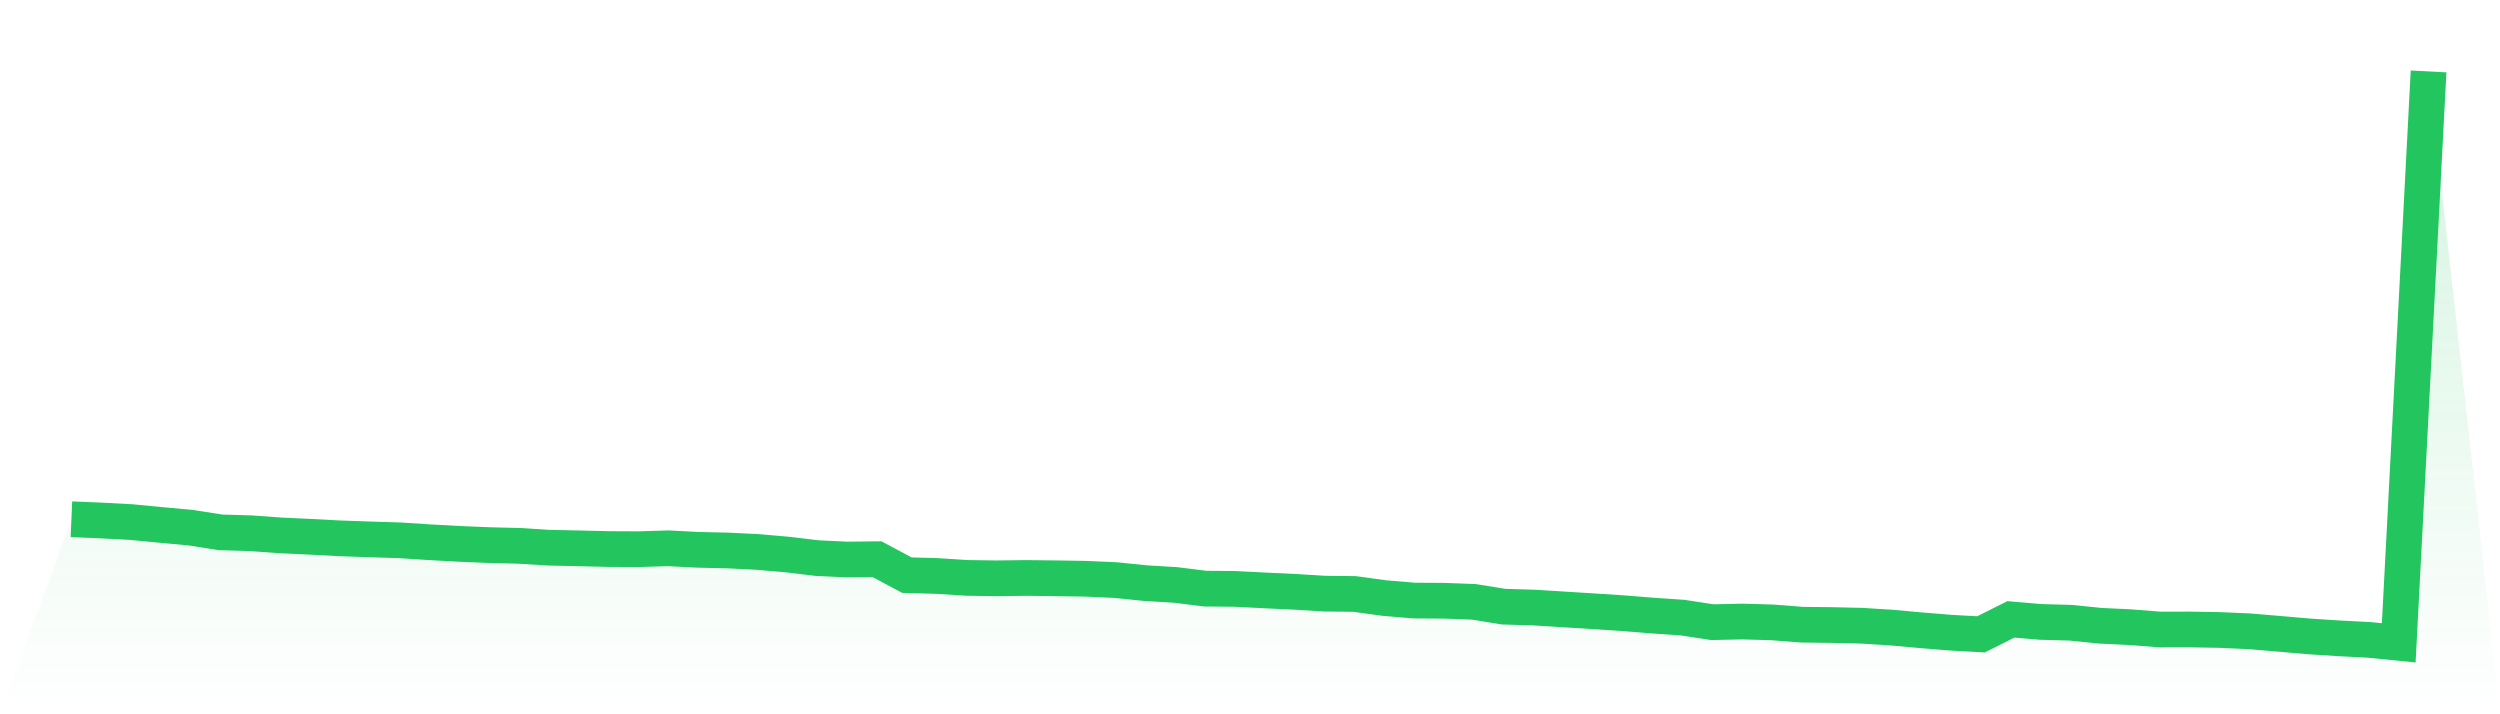 <svg viewBox="0 0 140 40" xmlns="http://www.w3.org/2000/svg">
<defs>
<linearGradient id="gradient" x1="0" x2="0" y1="0" y2="1">
<stop offset="0%" stop-color="#22c55e" stop-opacity="0.2"/>
<stop offset="100%" stop-color="#22c55e" stop-opacity="0"/>
</linearGradient>
</defs>
<path d="M4,29.077 L4,29.077 L5.671,29.148 L7.342,29.236 L9.013,29.397 L10.684,29.551 L12.354,29.812 L14.025,29.861 L15.696,29.981 L17.367,30.059 L19.038,30.147 L20.709,30.206 L22.38,30.257 L24.051,30.365 L25.722,30.457 L27.392,30.526 L29.063,30.567 L30.734,30.671 L32.405,30.706 L34.076,30.747 L35.747,30.755 L37.418,30.704 L39.089,30.79 L40.759,30.827 L42.43,30.91 L44.101,31.055 L45.772,31.255 L47.443,31.333 L49.114,31.315 L50.785,32.207 L52.456,32.254 L54.127,32.362 L55.797,32.386 L57.468,32.366 L59.139,32.384 L60.81,32.411 L62.481,32.486 L64.152,32.656 L65.823,32.756 L67.494,32.964 L69.165,32.978 L70.835,33.064 L72.506,33.142 L74.177,33.244 L75.848,33.262 L77.519,33.491 L79.19,33.632 L80.861,33.642 L82.532,33.703 L84.203,33.973 L85.873,34.022 L87.544,34.126 L89.215,34.23 L90.886,34.338 L92.557,34.473 L94.228,34.587 L95.899,34.842 L97.57,34.806 L99.24,34.853 L100.911,34.983 L102.582,35.002 L104.253,35.04 L105.924,35.145 L107.595,35.296 L109.266,35.432 L110.937,35.524 L112.608,34.685 L114.278,34.828 L115.949,34.873 L117.62,35.042 L119.291,35.122 L120.962,35.253 L122.633,35.251 L124.304,35.279 L125.975,35.353 L127.646,35.494 L129.316,35.639 L130.987,35.747 L132.658,35.833 L134.329,36 L136,4 L140,40 L0,40 z" fill="url(#gradient)"/>
<path d="M4,29.077 L4,29.077 L5.671,29.148 L7.342,29.236 L9.013,29.397 L10.684,29.551 L12.354,29.812 L14.025,29.861 L15.696,29.981 L17.367,30.059 L19.038,30.147 L20.709,30.206 L22.38,30.257 L24.051,30.365 L25.722,30.457 L27.392,30.526 L29.063,30.567 L30.734,30.671 L32.405,30.706 L34.076,30.747 L35.747,30.755 L37.418,30.704 L39.089,30.79 L40.759,30.827 L42.43,30.91 L44.101,31.055 L45.772,31.255 L47.443,31.333 L49.114,31.315 L50.785,32.207 L52.456,32.254 L54.127,32.362 L55.797,32.386 L57.468,32.366 L59.139,32.384 L60.81,32.411 L62.481,32.486 L64.152,32.656 L65.823,32.756 L67.494,32.964 L69.165,32.978 L70.835,33.064 L72.506,33.142 L74.177,33.244 L75.848,33.262 L77.519,33.491 L79.19,33.632 L80.861,33.642 L82.532,33.703 L84.203,33.973 L85.873,34.022 L87.544,34.126 L89.215,34.23 L90.886,34.338 L92.557,34.473 L94.228,34.587 L95.899,34.842 L97.57,34.806 L99.24,34.853 L100.911,34.983 L102.582,35.002 L104.253,35.04 L105.924,35.145 L107.595,35.296 L109.266,35.432 L110.937,35.524 L112.608,34.685 L114.278,34.828 L115.949,34.873 L117.62,35.042 L119.291,35.122 L120.962,35.253 L122.633,35.251 L124.304,35.279 L125.975,35.353 L127.646,35.494 L129.316,35.639 L130.987,35.747 L132.658,35.833 L134.329,36 L136,4" fill="none" stroke="#22c55e" stroke-width="2"/>
</svg>